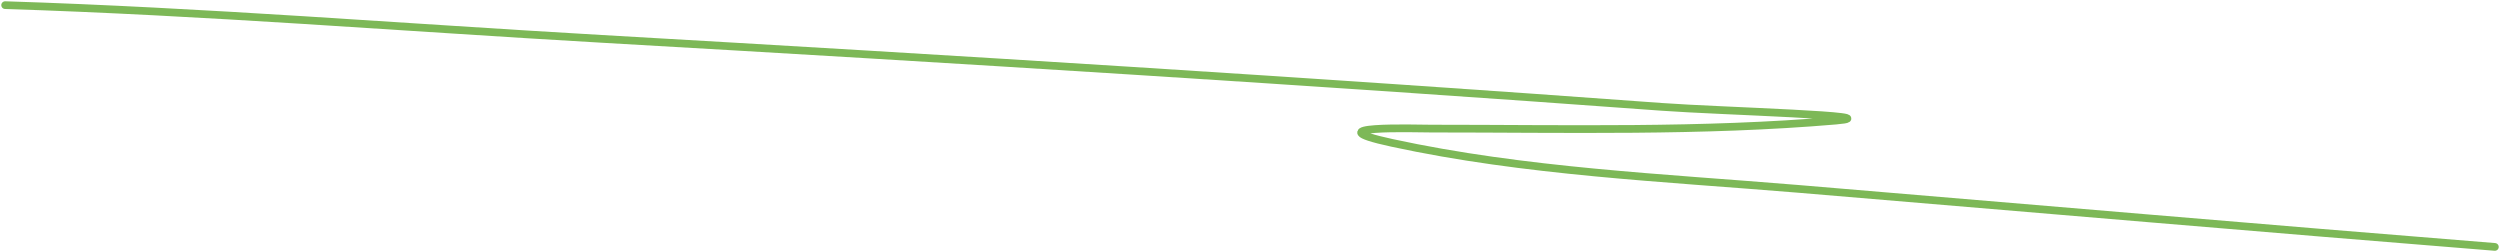 <?xml version="1.0" encoding="UTF-8"?> <svg xmlns="http://www.w3.org/2000/svg" width="972" height="98" viewBox="0 0 972 98" fill="none"> <path d="M2 2C79.393 4.44 156.707 10.678 234 15.111C371.498 22.998 508.866 31.482 646.222 41.556C668.75 43.208 736.284 44.963 713.778 46.889C661.621 51.352 608.846 50 556.556 50C550.799 50 509.101 48.604 541.222 55.556C592.903 66.74 646.822 69.069 699.333 73.444C789.56 80.963 879.775 88.782 970 96" stroke="#7DB857" stroke-width="3" stroke-linecap="round"></path> </svg> 